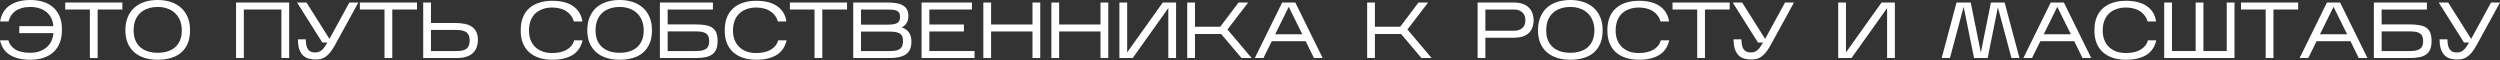 <?xml version="1.0" encoding="UTF-8"?> <svg xmlns="http://www.w3.org/2000/svg" width="3155" height="76" viewBox="0 0 3155 76" fill="none"><rect x="0" y="0" width="3155" height="76" fill="#333333" stroke="none"/> <path d="M78.116 38.308C78.116 44.176 77.216 49.41 75.415 54.011C73.615 58.612 70.981 62.513 67.514 65.713C64.113 68.847 59.946 71.248 55.011 72.915C50.077 74.582 44.476 75.415 38.208 75.415C27.872 75.415 19.404 73.448 12.803 69.514C6.201 65.513 1.934 59.312 0 50.91H10.602C11.736 55.511 14.536 59.279 19.004 62.213C23.538 65.147 29.939 66.614 38.208 66.614C42.609 66.614 46.543 65.98 50.01 64.713C53.544 63.446 56.545 61.713 59.012 59.512C61.546 57.312 63.513 54.711 64.913 51.711C66.314 48.643 67.147 45.343 67.414 41.809H24.305L24.405 33.007H67.314C67.047 29.339 66.214 26.039 64.813 23.105C63.413 20.104 61.479 17.57 59.012 15.503C56.545 13.369 53.578 11.736 50.11 10.602C46.643 9.402 42.675 8.802 38.208 8.802C34.074 8.802 30.44 9.269 27.306 10.202C24.172 11.136 21.471 12.436 19.204 14.103C17.003 15.703 15.203 17.637 13.803 19.904C12.469 22.105 11.469 24.505 10.802 27.106H0.2C1.534 18.237 5.534 11.502 12.203 6.901C18.871 2.3 27.539 0 38.208 0C44.476 0 50.077 0.834 55.011 2.501C59.946 4.101 64.113 6.468 67.514 9.602C70.981 12.736 73.615 16.57 75.415 21.104C77.216 25.572 78.116 30.706 78.116 36.508V38.308Z" fill="white"></path> <path d="M123.207 12.002V73.215H113.405V12.002H82.299V3.201H154.414V12.002H123.207Z" fill="white"></path> <path d="M239.853 38.108C239.853 44.576 238.852 50.177 236.852 54.911C234.851 59.579 232.051 63.446 228.45 66.514C224.849 69.581 220.549 71.815 215.547 73.215C210.546 74.682 205.045 75.415 199.044 75.415C193.043 75.415 187.542 74.649 182.541 73.115C177.54 71.515 173.239 69.181 169.638 66.114C166.037 62.98 163.237 59.112 161.236 54.511C159.236 49.844 158.236 44.409 158.236 38.208C158.236 31.873 159.236 26.339 161.236 21.604C163.237 16.803 166.037 12.803 169.638 9.602C173.239 6.401 177.54 4.001 182.541 2.401C187.542 0.8 193.043 0 199.044 0C205.045 0 210.546 0.834 215.547 2.501C220.549 4.168 224.849 6.601 228.45 9.802C232.051 13.003 234.851 16.97 236.852 21.704C238.852 26.439 239.853 31.907 239.853 38.108ZM168.638 38.408C168.638 43.009 169.338 47.076 170.738 50.61C172.205 54.078 174.239 57.012 176.84 59.412C179.507 61.746 182.707 63.546 186.441 64.813C190.242 66.014 194.443 66.614 199.044 66.614C203.645 66.614 207.813 66.014 211.547 64.813C215.347 63.613 218.548 61.846 221.149 59.512C223.816 57.112 225.85 54.178 227.25 50.71C228.717 47.176 229.45 43.075 229.45 38.408C229.45 33.807 228.717 29.706 227.25 26.105C225.85 22.438 223.816 19.337 221.149 16.803C218.548 14.203 215.347 12.236 211.547 10.902C207.813 9.502 203.645 8.802 199.044 8.802C194.443 8.802 190.242 9.469 186.441 10.802C182.707 12.069 179.507 13.97 176.84 16.503C174.239 18.971 172.205 22.038 170.738 25.705C169.338 29.373 168.638 33.607 168.638 38.408Z" fill="white"></path> <path d="M307.711 12.002V73.215H297.909V3.201H364.923V73.215H355.121V12.002H307.711Z" fill="white"></path> <path d="M422.492 57.312C420.358 61.179 418.291 64.28 416.29 66.614C414.29 68.948 412.29 70.748 410.289 72.015C408.355 73.282 406.388 74.115 404.388 74.515C402.388 74.915 400.287 75.115 398.087 75.115C395.219 75.115 392.452 74.749 389.785 74.015C387.118 73.348 384.751 72.082 382.683 70.215C380.616 68.281 378.983 65.68 377.782 62.413C376.582 59.079 375.982 54.811 375.982 49.61H385.884C385.884 55.411 386.851 59.646 388.785 62.313C390.718 64.913 393.586 66.214 397.386 66.214C399.387 66.214 401.121 65.947 402.588 65.413C404.055 64.813 405.355 63.98 406.488 62.913C407.689 61.846 408.789 60.546 409.789 59.012C410.856 57.478 411.989 55.712 413.19 53.711H406.788L374.882 3.201H386.784L415.79 49.11L440.895 3.201H452.198L422.492 57.312Z" fill="white"></path> <path d="M495.061 12.002V73.215H485.259V12.002H454.153V3.201H526.268V12.002H495.061Z" fill="white"></path> <path d="M603.105 50.31C603.105 53.578 602.605 56.612 601.604 59.412C600.671 62.213 599.137 64.647 597.003 66.714C594.936 68.781 592.202 70.381 588.802 71.515C585.468 72.648 581.433 73.215 576.699 73.215H534.09V3.201H543.892V29.006H574.599C578.933 29.006 582.834 29.373 586.301 30.106C589.835 30.773 592.836 31.94 595.303 33.607C597.77 35.207 599.671 37.374 601.004 40.108C602.405 42.842 603.105 46.243 603.105 50.31ZM543.892 64.413H576.299C578.9 64.413 581.2 64.213 583.2 63.813C585.268 63.413 587.001 62.713 588.402 61.713C589.802 60.712 590.869 59.346 591.602 57.612C592.336 55.878 592.702 53.711 592.702 51.111C592.702 46.176 591.369 42.742 588.702 40.808C586.034 38.808 581.8 37.808 575.999 37.808H543.892V64.413Z" fill="white"></path> <path d="M735.183 50.91C733.249 59.312 728.981 65.513 722.38 69.514C715.779 73.448 707.31 75.415 696.975 75.415C690.707 75.415 685.106 74.582 680.171 72.915C675.237 71.248 671.069 68.881 667.669 65.814C664.268 62.68 661.667 58.879 659.867 54.411C658.067 49.944 657.167 44.909 657.167 39.308V37.508C657.167 31.706 658.067 26.539 659.867 22.005C661.667 17.47 664.268 13.669 667.669 10.602C671.069 7.468 675.237 5.101 680.171 3.501C685.106 1.834 690.707 1 696.975 1C702.309 1 707.143 1.534 711.478 2.601C715.879 3.667 719.679 5.301 722.88 7.502C726.147 9.635 728.815 12.336 730.882 15.603C732.949 18.871 734.316 22.705 734.983 27.106H724.18C723.513 24.505 722.38 22.138 720.78 20.004C719.246 17.804 717.312 15.937 714.978 14.403C712.711 12.803 710.044 11.602 706.977 10.802C703.976 9.935 700.642 9.502 696.975 9.502C692.107 9.502 687.84 10.235 684.172 11.702C680.505 13.103 677.437 15.07 674.97 17.604C672.503 20.137 670.636 23.205 669.369 26.805C668.169 30.34 667.569 34.24 667.569 38.508C667.569 42.575 668.169 46.343 669.369 49.81C670.636 53.278 672.503 56.278 674.97 58.812C677.437 61.346 680.505 63.346 684.172 64.813C687.84 66.214 692.107 66.914 696.975 66.914C704.376 66.914 710.477 65.513 715.278 62.713C720.146 59.846 723.247 55.911 724.58 50.91H735.183Z" fill="white"></path> <path d="M822.785 38.108C822.785 44.576 821.785 50.177 819.784 54.911C817.784 59.579 814.983 63.446 811.383 66.514C807.782 69.581 803.481 71.815 798.48 73.215C793.479 74.682 787.978 75.415 781.977 75.415C775.975 75.415 770.474 74.649 765.473 73.115C760.472 71.515 756.171 69.181 752.571 66.114C748.97 62.98 746.169 59.112 744.169 54.511C742.168 49.844 741.168 44.409 741.168 38.208C741.168 31.873 742.168 26.339 744.169 21.604C746.169 16.803 748.97 12.803 752.571 9.602C756.171 6.401 760.472 4.001 765.473 2.401C770.474 0.8 775.975 0 781.977 0C787.978 0 793.479 0.834 798.48 2.501C803.481 4.168 807.782 6.601 811.383 9.802C814.983 13.003 817.784 16.97 819.784 21.704C821.785 26.439 822.785 31.907 822.785 38.108ZM751.57 38.408C751.57 43.009 752.27 47.076 753.671 50.61C755.138 54.078 757.171 57.012 759.772 59.412C762.439 61.746 765.64 63.546 769.374 64.813C773.175 66.014 777.376 66.614 781.977 66.614C786.577 66.614 790.745 66.014 794.479 64.813C798.28 63.613 801.481 61.846 804.081 59.512C806.748 57.112 808.782 54.178 810.182 50.71C811.649 47.176 812.383 43.075 812.383 38.408C812.383 33.807 811.649 29.706 810.182 26.105C808.782 22.438 806.748 19.337 804.081 16.803C801.481 14.203 798.28 12.236 794.479 10.902C790.745 9.502 786.577 8.802 781.977 8.802C777.376 8.802 773.175 9.469 769.374 10.802C765.64 12.069 762.439 13.97 759.772 16.503C757.171 18.971 755.138 22.038 753.671 25.705C752.27 29.373 751.57 33.607 751.57 38.408Z" fill="white"></path> <path d="M905.6 51.911C905.6 55.845 905.066 59.179 903.999 61.913C902.932 64.647 901.265 66.847 898.998 68.514C896.798 70.181 893.964 71.381 890.497 72.115C887.096 72.848 882.995 73.215 878.194 73.215H832.785V3.201H899.698V12.002H842.587V30.806H878.294C883.362 30.806 887.629 31.173 891.097 31.907C894.564 32.573 897.365 33.74 899.498 35.407C901.699 37.074 903.266 39.275 904.199 42.009C905.133 44.676 905.6 47.977 905.6 51.911ZM842.587 64.413H877.394C879.994 64.413 882.362 64.28 884.495 64.013C886.696 63.68 888.563 63.08 890.096 62.213C891.697 61.346 892.897 60.079 893.697 58.412C894.564 56.745 894.998 54.578 894.998 51.911C894.998 49.177 894.564 47.01 893.697 45.409C892.897 43.809 891.73 42.575 890.197 41.709C888.663 40.842 886.796 40.275 884.595 40.008C882.462 39.742 880.094 39.608 877.494 39.608H842.587V64.413Z" fill="white"></path> <path d="M992.657 50.91C990.724 59.312 986.456 65.513 979.855 69.514C973.253 73.448 964.785 75.415 954.45 75.415C948.182 75.415 942.58 74.582 937.646 72.915C932.712 71.248 928.544 68.881 925.144 65.814C921.743 62.68 919.142 58.879 917.342 54.411C915.542 49.944 914.641 44.909 914.641 39.308V37.508C914.641 31.706 915.542 26.539 917.342 22.005C919.142 17.47 921.743 13.669 925.144 10.602C928.544 7.468 932.712 5.101 937.646 3.501C942.58 1.834 948.182 1 954.45 1C959.784 1 964.618 1.534 968.953 2.601C973.353 3.667 977.154 5.301 980.355 7.502C983.622 9.635 986.29 12.336 988.357 15.603C990.424 18.871 991.791 22.705 992.457 27.106H981.655C980.988 24.505 979.855 22.138 978.254 20.004C976.721 17.804 974.787 15.937 972.453 14.403C970.186 12.803 967.519 11.602 964.452 10.802C961.451 9.935 958.117 9.502 954.45 9.502C949.582 9.502 945.314 10.235 941.647 11.702C937.98 13.103 934.912 15.07 932.445 17.604C929.978 20.137 928.111 23.205 926.844 26.805C925.644 30.34 925.044 34.24 925.044 38.508C925.044 42.575 925.644 46.343 926.844 49.81C928.111 53.278 929.978 56.278 932.445 58.812C934.912 61.346 937.98 63.346 941.647 64.813C945.314 66.214 949.582 66.914 954.45 66.914C961.851 66.914 967.952 65.513 972.753 62.713C977.621 59.846 980.722 55.911 982.055 50.91H992.657Z" fill="white"></path> <path d="M1037.75 12.002V73.215H1027.95V12.002H996.843V3.201H1068.96V12.002H1037.75Z" fill="white"></path> <path d="M1150.2 52.811C1150.2 60.079 1147.89 65.314 1143.29 68.514C1138.76 71.648 1132.09 73.215 1123.29 73.215H1076.78V3.201H1120.49C1124.42 3.201 1127.96 3.467 1131.09 4.001C1134.29 4.468 1137.03 5.368 1139.29 6.701C1141.56 7.968 1143.29 9.702 1144.49 11.902C1145.76 14.036 1146.39 16.803 1146.39 20.204C1146.39 23.805 1145.63 26.772 1144.09 29.106C1142.56 31.373 1140.59 33.207 1138.19 34.607C1142.13 36.007 1145.09 38.108 1147.09 40.908C1149.16 43.642 1150.2 47.61 1150.2 52.811ZM1086.58 31.106H1119.59C1122.46 31.106 1124.92 30.973 1126.99 30.706C1129.06 30.44 1130.72 29.939 1131.99 29.206C1133.33 28.473 1134.29 27.472 1134.89 26.205C1135.56 24.872 1135.89 23.205 1135.89 21.204C1135.89 19.204 1135.53 17.604 1134.79 16.403C1134.13 15.136 1133.09 14.203 1131.69 13.603C1130.36 12.936 1128.66 12.503 1126.59 12.303C1124.52 12.102 1122.12 12.002 1119.39 12.002H1086.58V31.106ZM1086.58 64.413H1123.29C1126.69 64.413 1129.46 64.147 1131.59 63.613C1133.73 63.013 1135.36 62.179 1136.49 61.113C1137.69 59.979 1138.49 58.645 1138.89 57.112C1139.36 55.578 1139.59 53.878 1139.59 52.011C1139.59 50.077 1139.39 48.377 1138.99 46.91C1138.59 45.443 1137.79 44.176 1136.59 43.109C1135.39 42.042 1133.69 41.242 1131.49 40.708C1129.36 40.175 1126.52 39.908 1122.99 39.908H1086.58V64.413Z" fill="white"></path> <path d="M1229.84 64.413V73.215H1163.03V3.201H1226.54V12.002H1172.83V30.906H1216.44V39.708H1172.83V64.413H1229.84Z" fill="white"></path> <path d="M1250.78 39.708V73.215H1240.97V3.201H1250.78V30.906H1302.99V3.201H1312.79V73.215H1302.99V39.708H1250.78Z" fill="white"></path> <path d="M1336.63 39.708V73.215H1326.83V3.201H1336.63V30.906H1388.84V3.201H1398.65V73.215H1388.84V39.708H1336.63Z" fill="white"></path> <path d="M1474.4 10.202L1429.49 73.215H1412.69V3.201H1422.49V66.114L1467.4 3.201H1484.2V73.215H1474.4V10.202Z" fill="white"></path> <path d="M1508.06 42.909V73.215H1498.25V3.201H1508.06V33.707H1539.96L1563.07 3.201H1575.17L1549.06 37.208L1579.57 73.215H1566.77L1541.06 42.909H1508.06Z" fill="white"></path> <path d="M1604.98 52.011L1594.48 73.215H1583.58L1618.09 3.201H1634.69L1669.2 73.215H1658.2L1647.79 52.011H1604.98ZM1609.29 43.209H1643.49L1626.39 8.602L1609.29 43.209Z" fill="white"></path> <path d="M1735.15 42.909V73.215H1725.35V3.201H1735.15V33.707H1767.06L1790.16 3.201H1802.27L1776.16 37.208L1806.67 73.215H1793.87L1768.16 42.909H1735.15Z" fill="white"></path> <path d="M1874.54 47.61V73.215H1864.74V3.201H1911.14C1914.81 3.201 1918.15 3.701 1921.15 4.701C1924.15 5.635 1926.68 7.068 1928.75 9.002C1930.88 10.869 1932.52 13.236 1933.65 16.103C1934.85 18.971 1935.45 22.305 1935.45 26.105C1935.32 29.773 1934.65 32.974 1933.45 35.707C1932.25 38.441 1930.58 40.675 1928.45 42.409C1926.38 44.142 1923.88 45.443 1920.95 46.309C1918.01 47.176 1914.75 47.61 1911.14 47.61H1874.54ZM1874.54 38.808H1910.74C1915.08 38.808 1918.55 37.674 1921.15 35.407C1923.75 33.14 1925.05 29.84 1925.05 25.505C1925.05 21.238 1923.75 17.937 1921.15 15.603C1918.55 13.203 1915.08 12.002 1910.74 12.002H1874.54V38.808Z" fill="white"></path> <path d="M2022.54 38.108C2022.54 44.576 2021.54 50.177 2019.54 54.911C2017.54 59.579 2014.74 63.446 2011.14 66.514C2007.54 69.581 2003.24 71.815 1998.24 73.215C1993.24 74.682 1987.74 75.415 1981.74 75.415C1975.73 75.415 1970.23 74.649 1965.23 73.115C1960.23 71.515 1955.93 69.181 1952.33 66.114C1948.73 62.98 1945.93 59.112 1943.93 54.511C1941.93 49.844 1940.93 44.409 1940.93 38.208C1940.93 31.873 1941.93 26.339 1943.93 21.604C1945.93 16.803 1948.73 12.803 1952.33 9.602C1955.93 6.401 1960.23 4.001 1965.23 2.401C1970.23 0.8 1975.73 0 1981.74 0C1987.74 0 1993.24 0.834 1998.24 2.501C2003.24 4.168 2007.54 6.601 2011.14 9.802C2014.74 13.003 2017.54 16.97 2019.54 21.704C2021.54 26.439 2022.54 31.907 2022.54 38.108ZM1951.33 38.408C1951.33 43.009 1952.03 47.076 1953.43 50.61C1954.9 54.078 1956.93 57.012 1959.53 59.412C1962.2 61.746 1965.4 63.546 1969.13 64.813C1972.93 66.014 1977.13 66.614 1981.74 66.614C1986.34 66.614 1990.5 66.014 1994.24 64.813C1998.04 63.613 2001.24 61.846 2003.84 59.512C2006.51 57.112 2008.54 54.178 2009.94 50.71C2011.41 47.176 2012.14 43.075 2012.14 38.408C2012.14 33.807 2011.41 29.706 2009.94 26.105C2008.54 22.438 2006.51 19.337 2003.84 16.803C2001.24 14.203 1998.04 12.236 1994.24 10.902C1990.5 9.502 1986.34 8.802 1981.74 8.802C1977.13 8.802 1972.93 9.469 1969.13 10.802C1965.4 12.069 1962.2 13.97 1959.53 16.503C1956.93 18.971 1954.9 22.038 1953.43 25.705C1952.03 29.373 1951.33 33.607 1951.33 38.408Z" fill="white"></path> <path d="M2106.56 50.91C2104.62 59.312 2100.36 65.513 2093.76 69.514C2087.15 73.448 2078.69 75.415 2068.35 75.415C2062.08 75.415 2056.48 74.582 2051.55 72.915C2046.61 71.248 2042.45 68.881 2039.04 65.814C2035.64 62.68 2033.04 58.879 2031.24 54.411C2029.44 49.944 2028.54 44.909 2028.54 39.308V37.508C2028.54 31.706 2029.44 26.539 2031.24 22.005C2033.04 17.47 2035.64 13.669 2039.04 10.602C2042.45 7.468 2046.61 5.101 2051.55 3.501C2056.48 1.834 2062.08 1 2068.35 1C2073.69 1 2078.52 1.534 2082.85 2.601C2087.25 3.667 2091.06 5.301 2094.26 7.502C2097.52 9.635 2100.19 12.336 2102.26 15.603C2104.32 18.871 2105.69 22.705 2106.36 27.106H2095.56C2094.89 24.505 2093.76 22.138 2092.16 20.004C2090.62 17.804 2088.69 15.937 2086.35 14.403C2084.09 12.803 2081.42 11.602 2078.35 10.802C2075.35 9.935 2072.02 9.502 2068.35 9.502C2063.48 9.502 2059.22 10.235 2055.55 11.702C2051.88 13.103 2048.81 15.07 2046.35 17.604C2043.88 20.137 2042.01 23.205 2040.75 26.805C2039.54 30.34 2038.94 34.24 2038.94 38.508C2038.94 42.575 2039.54 46.343 2040.75 49.81C2042.01 53.278 2043.88 56.278 2046.35 58.812C2048.81 61.346 2051.88 63.346 2055.55 64.813C2059.22 66.214 2063.48 66.914 2068.35 66.914C2075.75 66.914 2081.85 65.513 2086.65 62.713C2091.52 59.846 2094.62 55.911 2095.96 50.91H2106.56Z" fill="white"></path> <path d="M2151.65 12.002V73.215H2141.85V12.002H2110.74V3.201H2182.86V12.002H2151.65Z" fill="white"></path> <path d="M2234.29 57.312C2232.16 61.179 2230.09 64.28 2228.09 66.614C2226.09 68.948 2224.09 70.748 2222.09 72.015C2220.15 73.282 2218.19 74.115 2216.19 74.515C2214.19 74.915 2212.09 75.115 2209.89 75.115C2207.02 75.115 2204.25 74.749 2201.58 74.015C2198.92 73.348 2196.55 72.082 2194.48 70.215C2192.42 68.281 2190.78 65.68 2189.58 62.413C2188.38 59.079 2187.78 54.811 2187.78 49.61H2197.68C2197.68 55.411 2198.65 59.646 2200.58 62.313C2202.52 64.913 2205.38 66.214 2209.19 66.214C2211.19 66.214 2212.92 65.947 2214.39 65.413C2215.85 64.813 2217.15 63.98 2218.29 62.913C2219.49 61.846 2220.59 60.546 2221.59 59.012C2222.65 57.478 2223.79 55.712 2224.99 53.711H2218.59L2186.68 3.201H2198.58L2227.59 49.11L2252.69 3.201H2264L2234.29 57.312Z" fill="white"></path> <path d="M2381.52 10.202L2336.61 73.215H2319.81V3.201H2329.61V66.114L2374.52 3.201H2391.32V73.215H2381.52V10.202Z" fill="white"></path> <path d="M2478.14 8.502L2460.83 73.215H2450.43L2469.13 3.201H2487.04L2499.84 66.314L2512.54 3.201H2529.85L2548.55 73.215H2538.45L2521.34 9.202L2508.44 73.215H2491.24L2478.14 8.502Z" fill="white"></path> <path d="M2574.91 52.011L2564.41 73.215H2553.51L2588.01 3.201H2604.62L2639.12 73.215H2628.12L2617.72 52.011H2574.91ZM2579.21 43.209H2613.42L2596.31 8.602L2579.21 43.209Z" fill="white"></path> <path d="M2721.24 50.91C2719.3 59.312 2715.03 65.513 2708.43 69.514C2701.83 73.448 2693.36 75.415 2683.03 75.415C2676.76 75.415 2671.16 74.582 2666.22 72.915C2661.29 71.248 2657.12 68.881 2653.72 65.814C2650.32 62.68 2647.72 58.879 2645.92 54.411C2644.12 49.944 2643.22 44.909 2643.22 39.308V37.508C2643.22 31.706 2644.12 26.539 2645.92 22.005C2647.72 17.47 2650.32 13.669 2653.72 10.602C2657.12 7.468 2661.29 5.101 2666.22 3.501C2671.16 1.834 2676.76 1 2683.03 1C2688.36 1 2693.2 1.534 2697.53 2.601C2701.93 3.667 2705.73 5.301 2708.93 7.502C2712.2 9.635 2714.87 12.336 2716.93 15.603C2719 18.871 2720.37 22.705 2721.04 27.106H2710.23C2709.57 24.505 2708.43 22.138 2706.83 20.004C2705.3 17.804 2703.37 15.937 2701.03 14.403C2698.76 12.803 2696.1 11.602 2693.03 10.802C2690.03 9.935 2686.7 9.502 2683.03 9.502C2678.16 9.502 2673.89 10.235 2670.23 11.702C2666.56 13.103 2663.49 15.07 2661.02 17.604C2658.56 20.137 2656.69 23.205 2655.42 26.805C2654.22 30.34 2653.62 34.24 2653.62 38.508C2653.62 42.575 2654.22 46.343 2655.42 49.81C2656.69 53.278 2658.56 56.278 2661.02 58.812C2663.49 61.346 2666.56 63.346 2670.23 64.813C2673.89 66.214 2678.16 66.914 2683.03 66.914C2690.43 66.914 2696.53 65.513 2701.33 62.713C2706.2 59.846 2709.3 55.911 2710.63 50.91H2721.24Z" fill="white"></path> <path d="M2819.94 3.201V73.215H2731.22V3.201H2741.02V64.413H2770.93V3.201H2780.73V64.413H2810.14V3.201H2819.94Z" fill="white"></path> <path d="M2869.09 12.002V73.215H2859.28V12.002H2828.18V3.201H2900.29V12.002H2869.09Z" fill="white"></path> <path d="M2923.52 52.011L2913.02 73.215H2902.11L2936.62 3.201H2953.22L2987.73 73.215H2976.73L2966.33 52.011H2923.52ZM2927.82 43.209H2962.03L2944.92 8.602L2927.82 43.209Z" fill="white"></path> <path d="M3068.64 51.911C3068.64 55.845 3068.11 59.179 3067.04 61.913C3065.98 64.647 3064.31 66.847 3062.04 68.514C3059.84 70.181 3057.01 71.381 3053.54 72.115C3050.14 72.848 3046.04 73.215 3041.24 73.215H2995.83V3.201H3062.74V12.002H3005.63V30.806H3041.34C3046.4 30.806 3050.67 31.173 3054.14 31.907C3057.61 32.573 3060.41 33.74 3062.54 35.407C3064.74 37.074 3066.31 39.275 3067.24 42.009C3068.18 44.676 3068.64 47.977 3068.64 51.911ZM3005.63 64.413H3040.44C3043.04 64.413 3045.4 64.28 3047.54 64.013C3049.74 63.68 3051.61 63.08 3053.14 62.213C3054.74 61.346 3055.94 60.079 3056.74 58.412C3057.61 56.745 3058.04 54.578 3058.04 51.911C3058.04 49.177 3057.61 47.01 3056.74 45.409C3055.94 43.809 3054.77 42.575 3053.24 41.709C3051.71 40.842 3049.84 40.275 3047.64 40.008C3045.5 39.742 3043.14 39.608 3040.54 39.608H3005.63V64.413Z" fill="white"></path> <path d="M3125.29 57.312C3123.16 61.179 3121.09 64.28 3119.09 66.614C3117.09 68.948 3115.09 70.748 3113.09 72.015C3111.16 73.282 3109.19 74.115 3107.19 74.515C3105.19 74.915 3103.09 75.115 3100.89 75.115C3098.02 75.115 3095.25 74.749 3092.59 74.015C3089.92 73.348 3087.55 72.082 3085.49 70.215C3083.42 68.281 3081.78 65.68 3080.58 62.413C3079.38 59.079 3078.78 54.811 3078.78 49.61H3088.69C3088.69 55.411 3089.65 59.646 3091.59 62.313C3093.52 64.913 3096.39 66.214 3100.19 66.214C3102.19 66.214 3103.92 65.947 3105.39 65.413C3106.86 64.813 3108.16 63.98 3109.29 62.913C3110.49 61.846 3111.59 60.546 3112.59 59.012C3113.66 57.478 3114.79 55.712 3115.99 53.711H3109.59L3077.68 3.201H3089.59L3118.59 49.11L3143.7 3.201H3155L3125.29 57.312Z" fill="white"></path> </svg> 